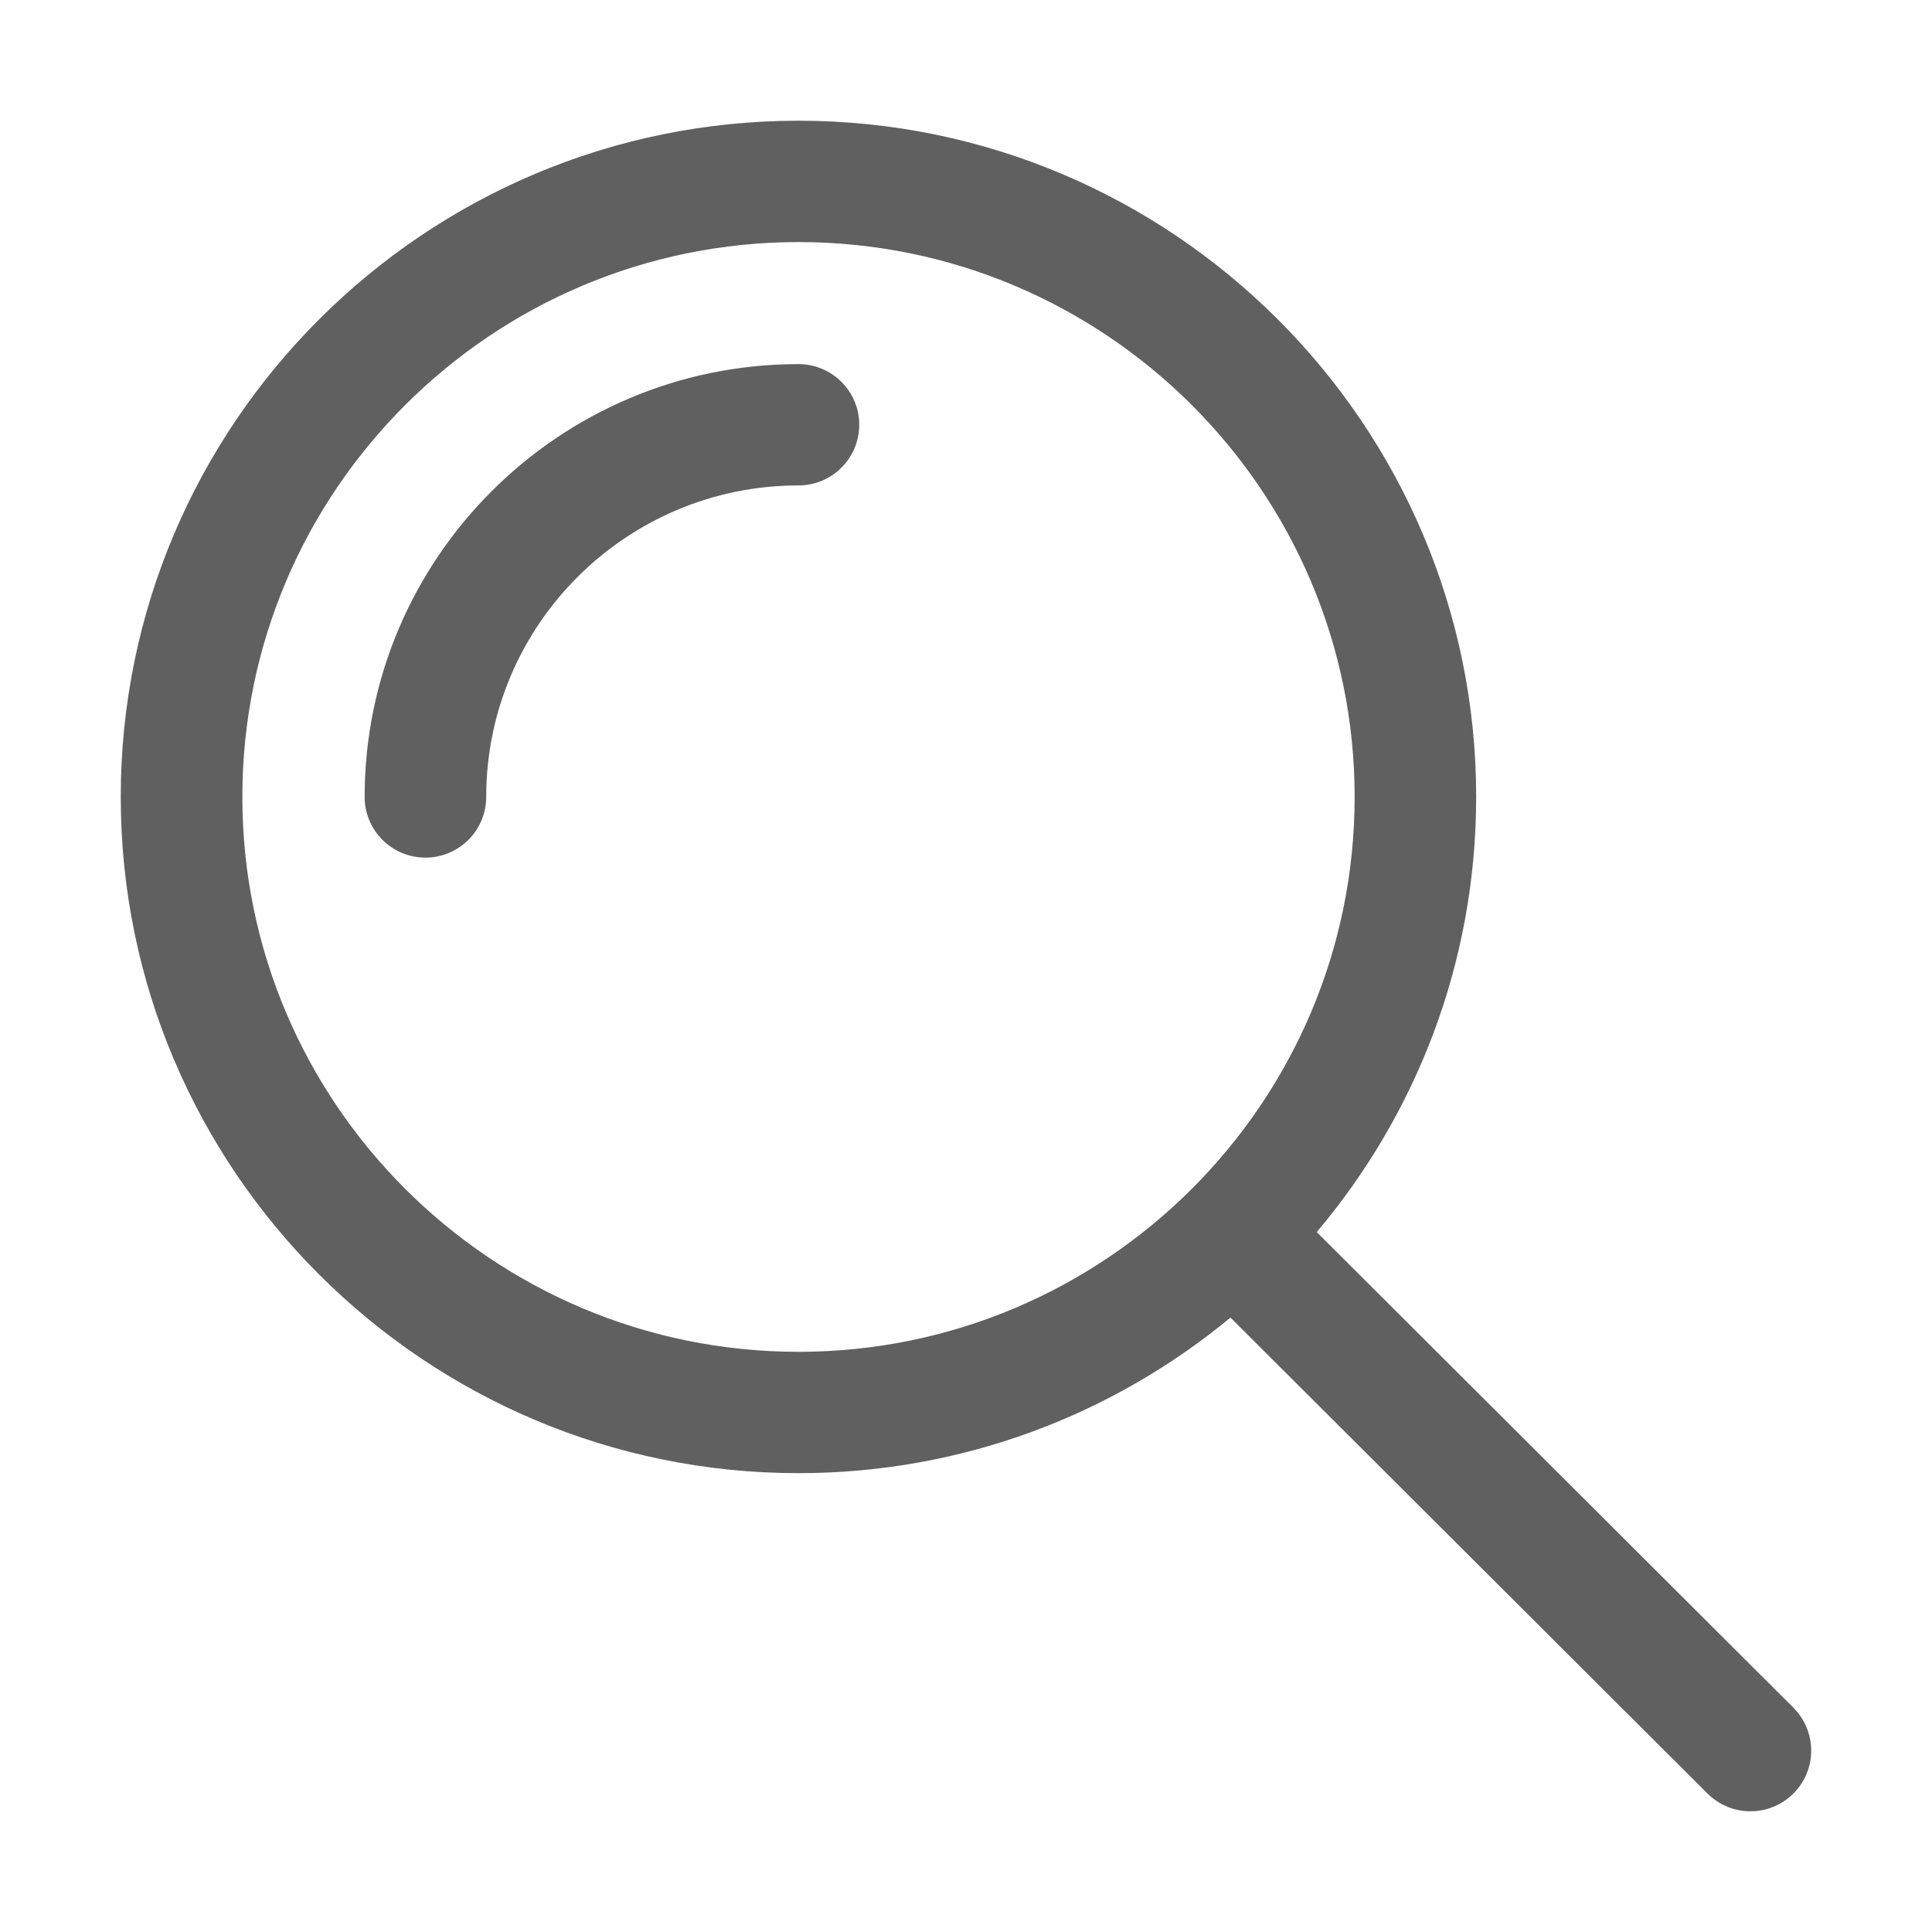 <?xml version="1.0" encoding="UTF-8"?>
<svg id="Capa_2" data-name="Capa 2" xmlns="http://www.w3.org/2000/svg" viewBox="0 0 500 500">
  <defs>
    <style>
      .cls-1 {
        fill: none;
      }
      .cls-2 {
        fill: #606060;
      }
    </style>
  </defs>
  <g id="Capa_1-2" class="cls-2" data-name="Capa 1">
    <g>
      <path d="m464.14,441.95l-123.37-123.09c25.73-30.46,41.26-69.76,41.26-112.62,0-96.49-78.68-175-175.39-175S31.25,109.75,31.25,206.25s78.68,175,175.39,175c42.45,0,81.42-15.13,111.8-40.26l123.45,123.17c3.07,3.06,7.1,4.6,11.12,4.6s8.05-1.53,11.12-4.6c6.14-6.13,6.14-16.07,0-22.2ZM62.72,206.25c0-79.18,64.57-143.6,143.93-143.6s143.93,64.42,143.93,143.6-64.57,143.6-143.93,143.6S62.72,285.43,62.72,206.25Z"/>
      <path d="m206.64,94.23c-61.91,0-112.27,50.25-112.27,112.02,0,8.67,7.04,15.7,15.73,15.7s15.73-7.03,15.73-15.7c0-44.46,36.25-80.62,80.81-80.62,8.69,0,15.73-7.03,15.73-15.7s-7.04-15.7-15.73-15.7Z"/>
    </g>
    <rect class="cls-1" width="500" height="500"/>
  </g>
</svg>
